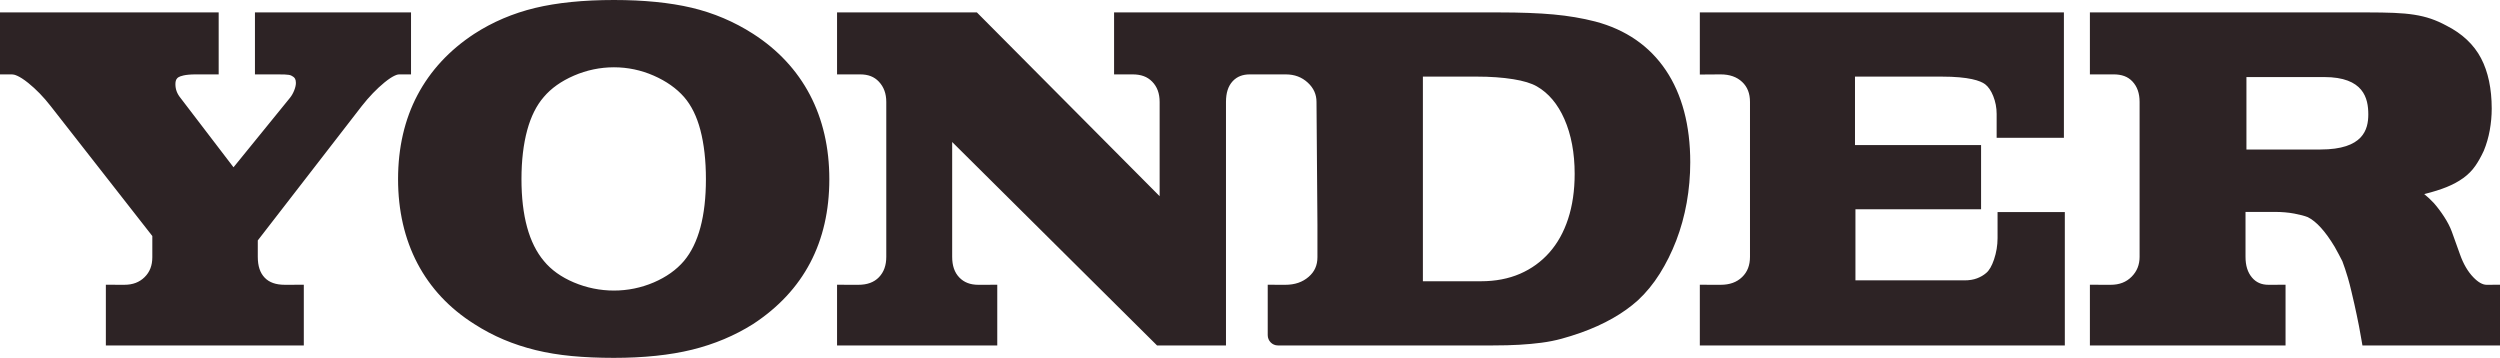 <?xml version="1.0" encoding="UTF-8"?>
<svg width="992px" height="142px" viewBox="0 0 992 142" version="1.1" xmlns="http://www.w3.org/2000/svg" xmlns:xlink="http://www.w3.org/1999/xlink">
    <title>YNDR-Blk</title>
    <g id="Official-Social-roadmap" stroke="none" stroke-width="1" fill="none" fill-rule="evenodd">
        <g id="YNDR-Blk" fill="#2D2325">
            <path d="M243.608,0 C255.427,0 265.792,1.029 274.409,3.06 C283.112,5.114 291.338,8.605 298.848,13.431 C308.681,19.748 316.263,27.895 321.382,37.643 C326.488,47.373 329.077,58.626 329.077,71.087 C329.077,96.091 318.915,115.427 298.834,128.579 C291.572,133.162 283.423,136.588 274.612,138.757 C265.864,140.907 255.432,142 243.608,142 C237.602,142 231.992,141.758 226.932,141.282 C221.812,140.797 216.99,140.006 212.601,138.931 C208.148,137.842 203.87,136.437 199.895,134.759 C195.865,133.062 191.921,130.976 188.202,128.579 C178.356,122.376 170.769,114.283 165.645,104.531 C160.54,94.805 157.951,83.552 157.951,71.087 C157.951,58.617 160.54,47.396 165.65,37.725 C170.76,28.051 178.337,19.881 188.175,13.435 C195.437,8.723 203.569,5.265 212.335,3.152 C221.015,1.061 231.537,0 243.608,0 Z M86.77,4.93 L86.77,29.518 L77.621,29.518 C73.317,29.518 71.511,30.227 70.818,30.643 C70.25,30.986 69.602,31.613 69.602,33.42 C69.602,35.396 70.25,37.157 71.579,38.8 L71.579,38.8 L71.601,38.827 L71.619,38.854 L92.659,66.379 L115.072,38.804 C115.751,37.958 116.323,36.947 116.769,35.803 C117.197,34.705 117.413,33.726 117.413,32.889 C117.413,31.352 116.854,30.781 116.31,30.424 C115.22,29.71 114.927,29.518 110.128,29.518 L110.128,29.518 L101.164,29.518 L101.164,4.93 L163.094,4.93 L163.094,29.518 L158.335,29.518 C157.894,29.518 156.183,29.751 152.549,32.725 C149.483,35.236 146.453,38.383 143.554,42.075 L143.554,42.075 L102.289,95.399 L102.289,101.89 C102.289,105.559 103.185,108.272 105.027,110.184 C106.85,112.087 109.475,113.006 113.045,113.006 L113.045,113.006 L113.193,113.006 C113.225,113.006 113.262,113.006 113.301,113.006 L113.579,113.005 C114.573,113.003 116.59,112.997 117.501,112.994 L117.75,112.993 C117.784,112.993 117.815,112.993 117.842,112.993 L117.967,112.993 L120.551,112.983 L120.551,137.068 L42.003,137.068 L42.003,112.983 L44.582,112.993 L44.582,112.993 L44.702,112.993 C44.728,112.993 44.757,112.993 44.79,112.993 L45.028,112.994 C45.902,112.997 47.838,113.003 48.802,113.005 L49.071,113.006 C49.11,113.006 49.146,113.006 49.178,113.006 L49.323,113.006 C52.673,113.006 55.312,112.014 57.387,109.96 C59.445,107.933 60.44,105.353 60.44,102.069 L60.44,102.069 L60.44,93.652 L20.094,42.079 C17.312,38.502 14.322,35.419 11.206,32.917 C7.523,29.957 5.587,29.518 4.764,29.518 L4.764,29.518 L0,29.518 L0,4.93 L86.77,4.93 Z M243.608,26.701 C238.142,26.701 232.798,27.817 227.724,30.013 C222.699,32.19 218.688,35.036 215.77,38.494 C212.88,41.815 210.669,46.234 209.201,51.632 C207.688,57.181 206.919,63.727 206.919,71.087 C206.919,85.629 209.904,96.548 215.82,103.565 C218.701,107.088 222.699,109.947 227.701,112.065 C232.78,114.206 238.133,115.294 243.608,115.294 C249.074,115.294 254.392,114.21 259.407,112.069 C264.369,109.942 268.412,107.07 271.41,103.538 C277.183,96.667 280.109,85.748 280.109,71.087 C280.109,63.722 279.371,57.167 277.912,51.604 C276.503,46.22 274.324,41.806 271.446,38.499 C268.43,35.054 264.373,32.195 259.385,30.008 C254.374,27.813 249.065,26.701 243.608,26.701 Z M594.715,4.928 C603.265,4.928 610.563,5.198 616.403,5.733 C622.278,6.268 627.852,7.211 632.981,8.533 C645.11,11.735 654.547,18.249 661.026,27.896 C667.437,37.448 670.692,49.73 670.692,64.396 C670.692,69.807 670.215,75.205 669.283,80.443 C668.342,85.681 666.947,90.731 665.128,95.452 C663.304,100.177 661.107,104.592 658.604,108.576 C656.06,112.624 653.151,116.174 649.923,119.161 C644.101,124.403 636.506,128.722 627.33,131.997 C624.629,132.949 622.022,133.763 619.577,134.426 C617.11,135.099 614.449,135.625 611.662,135.991 C608.92,136.352 605.971,136.622 602.896,136.8 C599.857,136.979 596.309,137.07 592.342,137.07 L592.342,137.07 L507.054,137.07 C504.839,137.07 503.033,135.236 503.033,132.985 L503.033,132.985 L503.033,112.981 L505.618,112.995 L505.618,112.995 L505.669,112.995 C505.686,112.995 505.706,112.995 505.731,112.995 L505.918,112.996 C506.596,112.998 508.264,113.004 509.268,113.007 L509.576,113.008 C509.622,113.008 509.666,113.008 509.707,113.008 L509.989,113.009 C513.78,113.009 516.819,111.975 519.278,109.843 C521.619,107.826 522.758,105.282 522.758,102.066 L522.758,102.066 L522.758,89.24 L522.389,40.458 C522.389,37.448 521.259,34.946 518.94,32.8 C516.549,30.591 513.681,29.52 510.174,29.52 L510.174,29.52 L503.033,29.52 L503.033,29.515 L495.946,29.516 C493.142,29.516 490.957,30.352 489.286,32.06 L489.071,32.288 C487.32,34.209 486.469,36.881 486.469,40.458 L486.469,40.458 L486.469,137.07 L459.108,137.07 L458.361,136.324 L377.822,56.349 L377.822,101.893 C377.822,105.442 378.75,108.123 380.65,110.099 C382.536,112.057 385.012,113.009 388.214,113.009 L388.214,113.009 L388.47,113.008 C388.509,113.008 388.553,113.008 388.599,113.008 L388.912,113.007 C390.008,113.004 392.015,112.998 392.804,112.996 L393.01,112.995 C393.037,112.995 393.06,112.995 393.078,112.995 L393.135,112.995 L395.715,112.986 L395.715,137.07 L332.141,137.07 L332.141,112.986 L334.721,112.995 L334.721,112.995 L334.778,112.995 C334.796,112.995 334.819,112.995 334.846,112.995 L335.19,112.996 C336.066,112.998 337.98,113.003 339.278,113.006 L339.686,113.007 C339.749,113.007 339.81,113.007 339.868,113.007 L340.182,113.008 C340.228,113.008 340.27,113.008 340.31,113.008 L340.556,113.009 C344.126,113.009 346.81,112.025 348.759,110.008 C350.722,107.972 351.677,105.319 351.677,101.893 L351.677,101.893 L351.677,40.458 C351.677,37.137 350.713,34.506 348.741,32.411 C346.877,30.435 344.509,29.516 341.285,29.516 L341.285,29.516 L332.141,29.516 L332.141,4.928 L387.628,4.928 L388.38,5.683 L460.143,77.849 L460.143,40.458 C460.143,37.045 459.162,34.401 457.154,32.366 C455.231,30.421 452.764,29.516 449.383,29.516 L449.383,29.516 L442.066,29.516 L442.066,4.928 Z M586.016,30.399 L564.603,30.399 L564.603,111.6 L587.669,111.6 C593.391,111.6 598.596,110.602 603.134,108.64 C607.646,106.687 611.563,103.855 614.773,100.228 C618.001,96.591 620.505,92.103 622.211,86.893 C623.949,81.619 624.827,75.59 624.827,68.975 C624.827,60.7 623.454,53.39 620.748,47.246 C618.123,41.29 614.453,36.926 609.834,34.282 C607.673,33.038 604.517,32.073 600.447,31.423 C596.21,30.742 591.352,30.399 586.016,30.399 L586.016,30.399 Z M795.204,84.139 L792.633,84.139 L792.633,86.751 L792.633,94.496 C792.633,97.359 792.156,100.214 791.224,102.981 C790.355,105.543 789.315,107.336 788.13,108.306 L788.099,108.329 L788.072,108.356 C787.09,109.207 785.879,109.912 784.475,110.442 C783.07,110.977 781.417,111.247 779.549,111.247 L768.077,111.247 L736.241,111.247 L736.241,83.032 L783.52,83.032 L786.091,83.032 L786.091,80.416 L786.091,60.174 L786.091,57.557 L783.52,57.557 L736.061,57.557 L736.061,30.399 L770.441,30.399 C781.336,30.399 785.825,32.041 787.68,33.413 C788.959,34.392 790.057,35.975 790.908,38.102 C791.809,40.353 792.268,42.745 792.268,45.211 L792.268,52.077 L792.268,54.689 L794.839,54.689 L816.387,54.689 L818.958,54.689 L818.958,52.077 L818.958,7.545 L818.958,4.928 L816.387,4.928 L677.066,4.928 L674.491,4.928 L674.491,7.545 L674.491,26.945 L674.491,29.58 L677.084,29.557 C677.084,29.557 682.239,29.52 682.726,29.52 C686.341,29.52 689.146,30.499 691.294,32.521 C693.378,34.484 694.396,37.082 694.396,40.458 L694.396,101.893 C694.396,105.282 693.374,107.913 691.271,109.939 C689.128,112.007 686.332,113.009 682.726,113.009 C682.113,113.009 677.071,112.995 677.071,112.995 L674.491,112.986 L674.491,115.607 L674.491,134.454 L674.491,137.07 L677.066,137.07 L816.752,137.07 L819.323,137.07 L819.323,134.454 L819.323,86.751 L819.323,84.139 L816.752,84.139 L795.204,84.139 Z M939.741,45.387 C939.741,51.366 937.773,59.321 920.768,59.321 L891.386,59.321 L891.386,30.575 L922.227,30.575 C937.927,30.575 939.741,39.029 939.741,45.387 L939.741,45.387 Z M989.411,112.993 C989.411,112.993 986.93,113.007 986.687,113.007 C985.098,113.007 983.319,112 981.406,110.01 C979.24,107.769 977.471,104.741 976.143,101.003 L972.851,91.841 C972.172,90.002 971.163,88.053 969.844,86.022 C968.552,84.028 967.187,82.212 965.783,80.61 L965.751,80.578 L965.72,80.542 C964.432,79.179 963.207,78.03 962.073,77.129 C962.028,77.088 961.978,77.052 961.929,77.015 L962.154,76.955 C965.486,76.123 968.426,75.199 970.839,74.22 C973.329,73.209 975.535,72.015 977.403,70.666 C979.344,69.266 980.96,67.633 982.216,65.812 C983.391,64.11 984.513,62.116 985.548,59.874 L985.571,59.829 L985.589,59.778 C986.624,57.281 987.417,54.554 987.939,51.673 C988.452,48.818 988.713,45.936 988.713,43.1 C988.713,35.195 987.291,28.471 984.486,23.123 C981.622,17.675 976.985,13.311 970.699,10.146 C968.651,9.039 966.598,8.128 964.594,7.442 C962.568,6.751 960.335,6.212 957.953,5.841 C955.621,5.475 952.91,5.228 949.903,5.105 C946.9,4.986 943.365,4.926 939.394,4.926 L831.842,4.926 L829.271,4.926 L829.271,7.543 L829.271,26.902 L829.271,29.523 L831.846,29.518 C831.846,29.518 837.987,29.509 838.6,29.509 C841.941,29.509 844.34,30.401 846.141,32.318 C848.059,34.358 848.991,37.021 848.991,40.456 L848.991,101.891 C848.991,105.065 847.956,107.655 845.826,109.805 C843.687,111.959 840.964,113.007 837.506,113.007 C837.015,113.007 831.851,112.993 831.851,112.993 L829.271,112.984 L829.271,115.605 L829.271,134.456 L829.271,137.068 L831.842,137.068 L904.334,137.068 L906.905,137.068 L906.905,134.456 L906.905,115.605 L906.905,112.984 L904.325,112.993 C904.325,112.993 900.498,113.007 900.134,113.007 C897.365,113.007 895.226,112.069 893.596,110.134 C891.863,108.08 891.021,105.386 891.021,101.891 L891.021,84.087 L902.691,84.087 C905.433,84.087 908.008,84.307 910.354,84.746 C912.628,85.176 914.438,85.651 915.721,86.159 C919.116,87.829 922.709,91.79 926.4,97.938 C927.558,100.011 928.58,101.932 929.449,103.652 C930.146,105.477 930.867,107.632 931.637,110.221 C932.118,111.863 932.596,113.707 933.055,115.687 C933.559,117.778 933.946,119.425 934.235,120.76 C934.442,121.735 934.653,122.714 934.869,123.697 L935.149,124.983 C935.486,126.57 935.779,128.02 936.049,129.411 C936.378,131.149 936.711,132.997 937.04,134.905 L937.413,137.068 L939.574,137.068 L989.425,137.068 L992,137.068 L992,134.456 L992,115.605 L992,112.975 L989.411,112.993 Z" id="Combined-Shape"></path>
        </g>
    </g>
</svg>